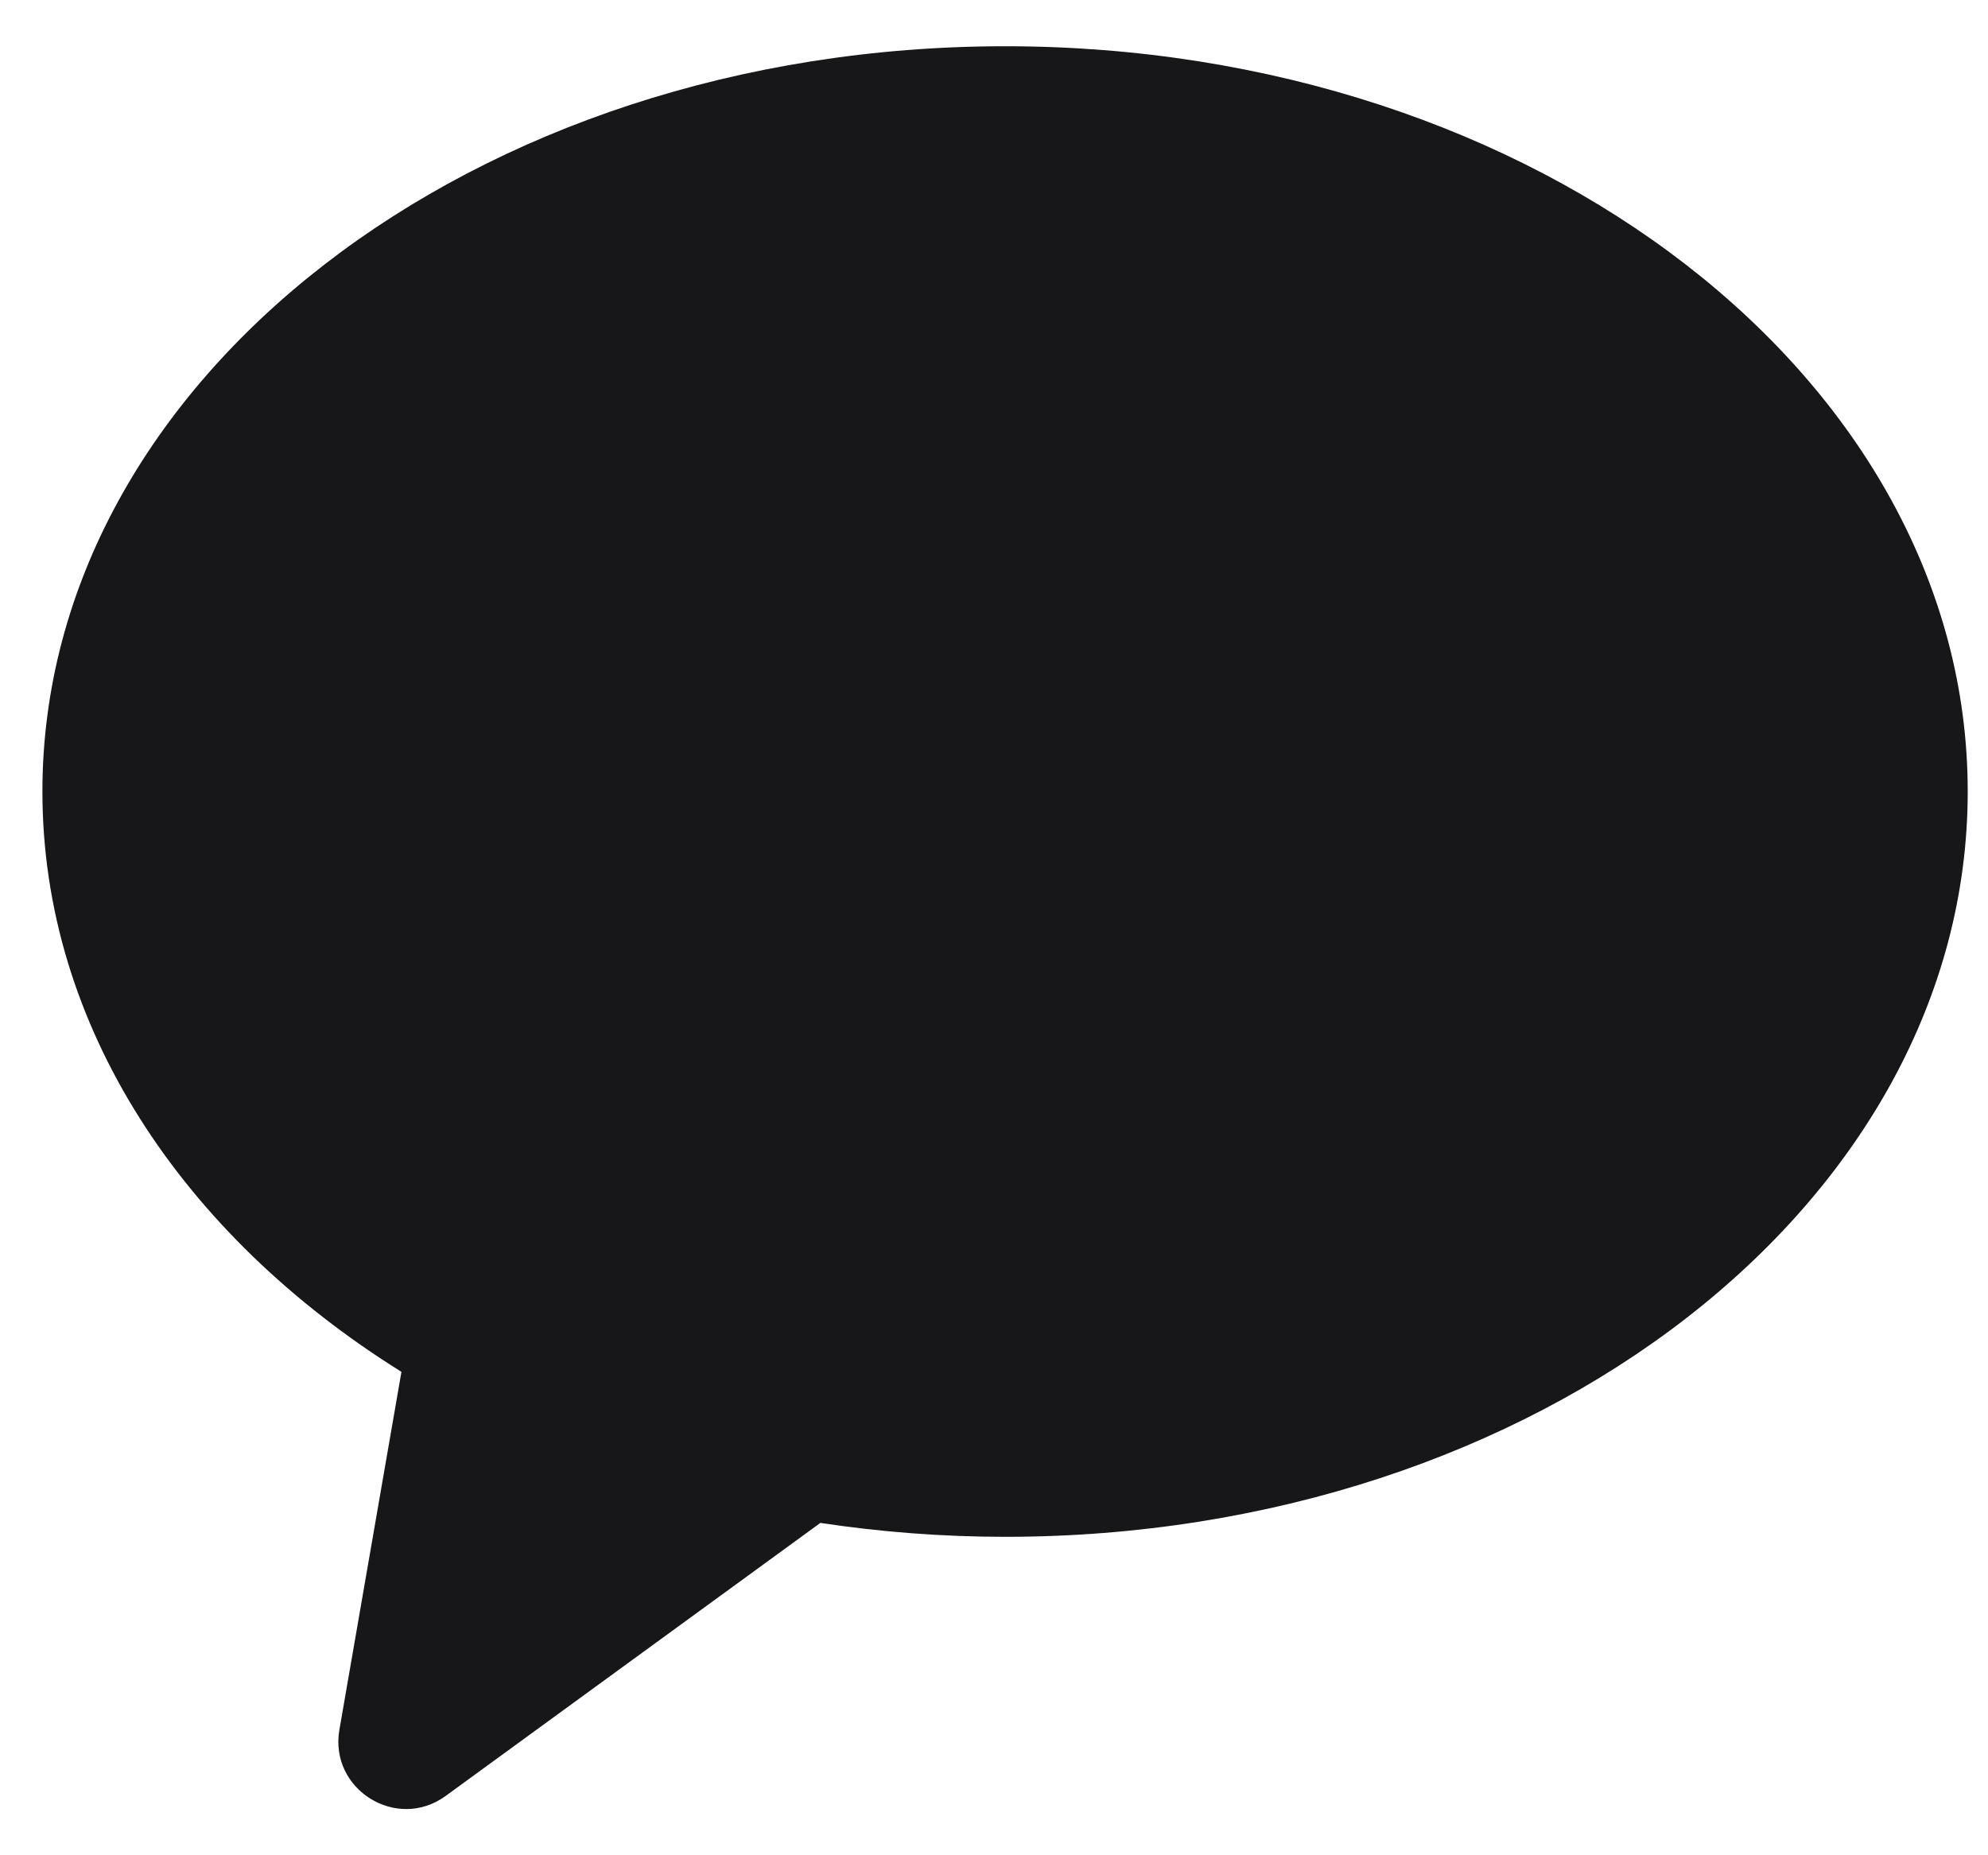 <svg width="15" height="14" viewBox="0 0 15 14" fill="none" xmlns="http://www.w3.org/2000/svg">
<path d="M7.584 0.349C11.595 0.349 14.847 2.867 14.847 5.973C14.847 9.079 11.595 11.597 7.584 11.597C7.107 11.597 6.641 11.56 6.19 11.492L3.363 13.552C2.993 13.822 2.482 13.503 2.561 13.052L3.029 10.352C1.378 9.322 0.32 7.743 0.32 5.973C0.32 2.867 3.573 0.349 7.584 0.349Z" fill="#171719"/>
</svg>
